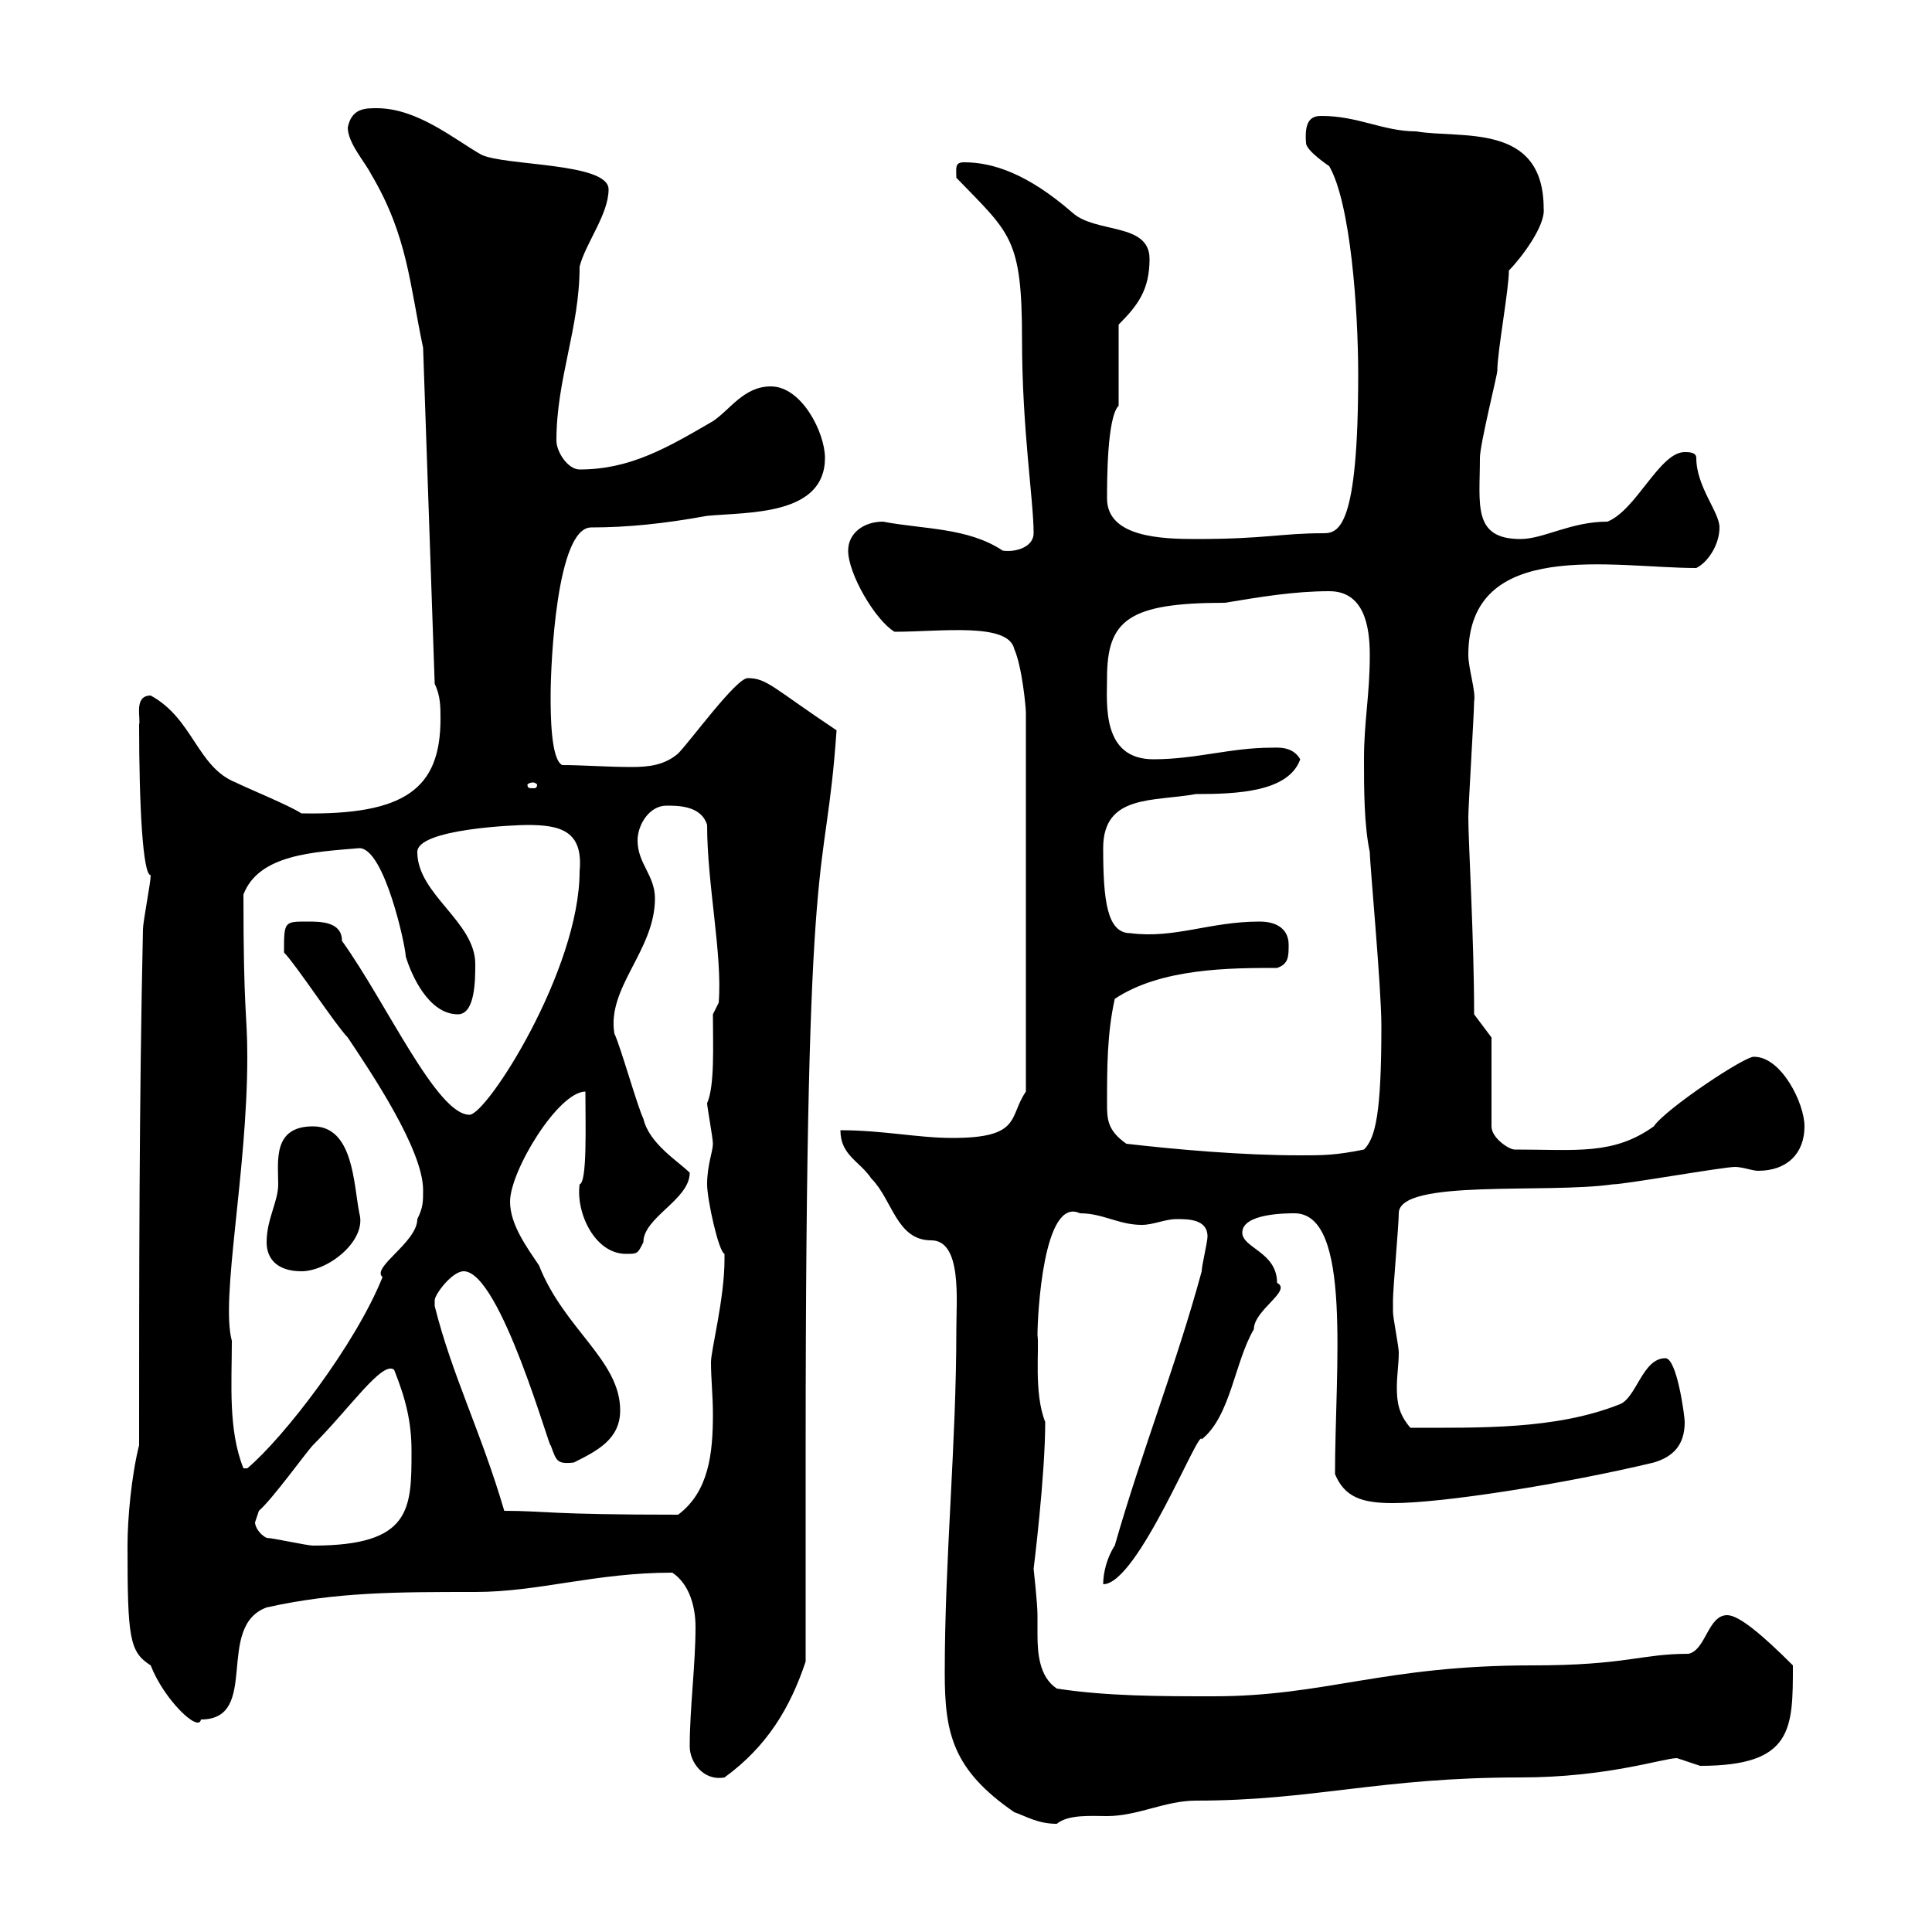 <svg xmlns="http://www.w3.org/2000/svg" xmlns:xlink="http://www.w3.org/1999/xlink" width="300" height="300"><path d="M146.70 259.80C146.70 269.10 147.90 274.80 157.50 281.40C159.30 282 161.10 283.20 164.10 283.20C165.90 281.70 169.50 282 171.90 282C176.70 282 180.90 279.60 185.70 279.60C204 279.60 214.20 276 236.10 276C249.60 276 258.30 273 260.40 273C260.40 273 264 274.20 264 274.20C278.40 274.20 278.40 268.50 278.40 258.60C273.60 253.80 270 250.80 268.20 250.80C265.20 250.80 264.90 256.20 262.20 256.80C254.70 256.80 252.60 258.60 237.90 258.60C214.80 258.60 205.80 263.40 188.40 263.40C180.30 263.40 171.90 263.40 164.10 262.20C161.40 260.40 161.10 256.80 161.10 253.80C161.10 252.60 161.10 251.40 161.10 250.80C161.10 249 160.50 243.60 160.50 243.60C160.50 243.60 162.30 229.20 162.30 220.80C160.50 216.30 161.40 209.40 161.10 207.30C161.10 204.30 162 185.70 167.70 188.40C171.30 188.40 173.70 190.20 177.30 190.20C179.10 190.20 180.90 189.30 182.70 189.30C184.50 189.30 187.50 189.30 187.50 192C187.50 192.90 186.60 196.50 186.60 197.40C182.70 211.80 177.30 225.30 173.10 240C171.90 241.80 171.30 244.20 171.30 246C176.70 246 186.30 221.40 186.60 223.50C191.10 219.90 191.70 211.50 194.70 206.40C194.70 203.40 200.70 200.40 198.30 199.20C198.30 194.40 192.90 193.80 192.90 191.40C192.90 188.40 199.80 188.40 201 188.40C210 188.40 207.30 212.40 207.30 228.90C208.80 232.50 211.50 233.40 216.30 233.40C224.10 233.40 243 230.40 256.80 227.10C259.80 226.20 261.60 224.40 261.60 220.80C261.60 219.90 260.40 210.90 258.60 210.90C255 210.90 254.10 217.20 251.40 218.10C241.50 222 229.80 221.70 219 221.70C217.20 219.60 216.90 217.80 216.90 215.40C216.90 213.60 217.20 211.80 217.20 210C217.20 209.10 216.30 204.60 216.30 203.70C216.30 203.40 216.30 202.50 216.30 201.90C216.30 200.10 217.20 190.20 217.20 188.40C217.20 183 240 185.40 250.50 183.90C252.30 183.90 267.60 181.20 269.40 181.20C270.60 181.20 272.10 181.80 273 181.80C277.50 181.80 280.20 179.10 280.20 174.90C280.20 171.30 276.60 164.10 272.40 164.10C271.20 163.80 258.60 172.20 256.80 174.90C250.50 179.40 244.80 178.50 235.20 178.50C234.30 178.50 231.60 176.70 231.60 174.90L231.60 161.10L228.90 157.50C228.90 145.80 228 130.80 228 126.90C228 125.10 228.90 110.70 228.90 108.90C229.20 107.40 228 103.80 228 101.70C228 83.40 250.50 88.20 263.40 88.20C265.20 87.30 267 84.60 267 81.90C267 79.50 263.40 75.60 263.40 71.10C263.40 70.20 262.20 70.20 261.60 70.20C257.70 70.20 254.10 79.20 249.60 81C243.90 81 239.70 83.70 236.10 83.70C228.60 83.70 229.80 78.30 229.80 71.10C229.80 69 232.50 58.20 232.50 57.60C232.50 54.60 234.30 45 234.30 42C236.10 40.20 240 35.10 239.70 32.40C239.70 18.90 226.80 21.60 219.90 20.40C214.80 20.40 210.90 18 205.20 18C203.70 18 202.50 18.60 202.80 22.20C202.80 23.40 206.40 25.80 206.40 25.80C209.70 31.50 210.90 48 210.90 58.20C210.90 81.90 207.90 82.80 205.50 82.80C198.90 82.80 196.50 83.70 185.70 83.70C180.30 83.70 171.90 83.40 171.90 77.40C171.90 74.70 171.90 64.80 173.70 63L173.70 50.40C176.70 47.40 178.50 45 178.50 40.20C178.50 34.50 170.10 36.30 166.50 33C159.60 27 154.20 25.20 149.70 25.20C148.20 25.20 148.50 26.10 148.50 27.60C156.90 36.30 158.70 36.90 158.70 52.80C158.70 66.60 160.50 77.70 160.50 82.80C160.50 84.90 157.80 85.80 155.70 85.50C150.30 81.90 143.40 82.20 137.10 81C134.10 81 131.70 82.80 131.70 85.50C131.70 89.10 135.90 96.30 138.90 98.10C146.10 98.10 156.60 96.60 157.50 100.80C158.70 103.50 159.30 109.80 159.30 110.70L159.30 169.50C156.60 173.40 158.70 176.70 147.90 176.70C142.50 176.70 137.10 175.50 130.50 175.50C130.50 179.40 133.50 180.30 135.30 183C138.60 186.30 139.20 192.60 144.60 192.60C149.40 192.60 148.50 201.90 148.50 206.40C148.50 224.40 146.70 241.80 146.70 259.80ZM107.10 271.20C107.10 273.60 109.20 276.60 112.50 276C119.10 271.20 122.70 265.20 125.10 258C125.10 253.20 125.10 229.80 125.10 225.30C125.10 124.50 128.10 139.20 129.90 113.40C120 106.80 119.10 105.30 116.10 105.30C114.30 105.30 107.10 115.20 105.30 117C103.20 118.80 100.80 119.10 98.10 119.10C94.20 119.10 90.60 118.80 87.30 118.80C85.50 117.90 85.50 110.70 85.50 108C85.50 103.20 86.40 81.90 91.80 81.90C97.50 81.90 103.20 81.30 109.80 80.10C116.10 79.50 128.10 80.10 128.10 71.10C128.10 67.20 124.50 60 119.70 60C115.50 60 113.40 63.60 110.70 65.40C103.50 69.60 97.80 72.90 90 72.90C88.20 72.90 86.40 70.20 86.40 68.40C86.40 58.80 90 51 90 41.40C90.90 37.80 94.50 33.30 94.50 29.40C94.50 25.20 78.30 25.80 74.70 24C70.50 21.60 64.80 16.80 58.50 16.80C56.70 16.80 54.60 16.80 54 19.80C54 22.20 56.70 25.20 57.60 27C63.30 36.60 63.60 44.10 65.70 54L67.50 106.20C68.40 108 68.40 109.80 68.40 111.60C68.40 122.40 63 126.60 46.80 126.30C45 125.10 38.40 122.40 36.60 121.50C30.60 119.10 30 111.60 23.40 108C20.70 108 21.90 111.60 21.60 112.50C21.60 125.40 22.20 135.90 23.40 135.90C23.40 137.10 22.20 143.10 22.20 144.30C21.60 171.30 21.60 198.30 21.60 224.40C20.40 229.20 19.80 235.80 19.80 240C19.80 254.40 20.10 256.50 23.40 258.60C25.50 264 30.90 269.10 31.20 267C40.50 267 33.30 252.60 41.40 249.60C52.20 247.20 61.50 247.20 73.80 247.20C83.70 247.20 92.40 244.20 104.40 244.20C107.10 246 108 249.60 108 252.60C108 258.60 107.10 265.20 107.10 271.20ZM41.40 238.80C40.20 238.20 39.60 237 39.60 236.40C39.60 236.40 40.20 234.60 40.20 234.60C42.30 232.80 47.70 225.30 48.60 224.40C54.30 218.70 59.40 211.20 61.20 212.70C63 217.20 63.90 220.80 63.90 225.30C63.90 234.30 63.90 240 48.60 240C47.70 240 42.30 238.80 41.40 238.80ZM78.30 234.60C74.70 222.30 70.20 213.60 67.50 202.80C67.50 202.80 67.50 202.80 67.50 201.90C67.50 201 70.20 197.40 72 197.40C77.70 197.40 85.50 225.60 85.50 224.40C86.40 226.80 86.40 227.40 89.10 227.10C92.70 225.30 96.30 223.50 96.30 219C96.30 211.20 87.60 206.40 83.70 196.50C81.90 193.80 79.20 190.20 79.20 186.60C79.20 181.80 86.70 169.50 90.90 169.50C90.90 174.60 91.20 183.60 90 183.90C89.40 188.40 92.40 194.70 97.20 194.70C99 194.70 99 194.70 99.90 192.90C99.90 189 107.10 186.30 107.10 182.10C105.30 180.30 100.80 177.60 99.90 173.70C99 171.90 96.30 162.30 95.40 160.50C94.20 153.30 101.70 147.60 101.70 139.50C101.70 135.90 99 134.10 99 130.50C99 128.10 100.80 125.10 103.50 125.10C105.30 125.10 108.90 125.10 109.80 128.10C109.80 137.40 112.20 148.20 111.60 155.70L110.70 157.50C110.70 162.30 111 168.60 109.80 171.30C109.80 171.90 110.70 176.70 110.70 177.60C110.70 178.80 109.80 180.90 109.80 183.90C109.80 186.30 111.60 194.40 112.50 194.70C112.50 195.60 112.50 195.60 112.50 195.60C112.50 201.60 110.40 209.70 110.40 211.50C110.40 214.20 110.70 216.60 110.70 219.60C110.70 225.60 110.10 231.60 105.30 235.20C84.90 235.20 84.60 234.60 78.30 234.60ZM36 208.20C34.20 201.60 38.40 182.10 38.40 164.10C38.40 157.20 37.80 157.80 37.80 138.90C40.20 132.60 48.90 132.30 55.80 131.70C59.70 131.70 63 147 63 148.50C63.90 151.50 66.60 157.50 71.10 157.50C73.80 157.50 73.80 152.10 73.80 149.70C73.80 143.10 64.80 138.90 64.80 132.30C64.80 128.70 80.10 128.10 81.90 128.10C87 128.10 90.60 129 90 135.30C90 150.60 75.60 173.10 72.90 173.10C67.80 173.10 60 155.70 53.10 146.10C53.10 143.10 49.80 143.10 47.70 143.10C44.10 143.10 44.10 143.10 44.10 147.90C45.90 149.70 52.20 159.30 54 161.10C57.60 166.50 65.70 178.50 65.70 184.80C65.70 186.60 65.70 187.50 64.80 189.30C64.80 192.90 57.60 196.80 59.40 198.30C55.20 208.80 44.10 223.20 38.40 228L37.80 228C35.40 222 36 214.80 36 208.20ZM41.40 192.90C41.40 195.60 43.20 197.40 46.80 197.40C51 197.40 57 192.60 55.80 188.40C54.90 183.90 54.90 174.90 48.60 174.90C42.30 174.90 43.20 180.30 43.20 183.90C43.20 186.60 41.40 189.30 41.40 192.90ZM174.90 177.60C171.90 175.50 171.90 173.70 171.90 171.30C171.90 165.90 171.90 160.50 173.10 155.10C180.30 150.30 191.10 150.30 198.30 150.30C200.10 149.70 200.10 148.50 200.10 146.70C200.10 144.30 198.30 143.10 195.60 143.10C187.80 143.10 182.40 145.80 175.50 144.90C171.90 144.90 171.30 139.80 171.30 131.70C171.30 123.30 179.10 124.50 185.70 123.30C192 123.30 200.10 123 201.90 117.90C200.70 115.80 198.30 116.10 197.40 116.10C191.10 116.10 185.70 117.90 179.10 117.90C171 117.90 171.90 109.20 171.90 105.30C171.90 96.30 175.20 93.60 190.20 93.60C195.60 92.70 201 91.80 206.40 91.80C211.80 91.80 212.70 97.20 212.70 101.70C212.70 108 211.80 111.90 211.80 117.90C211.80 122.40 211.80 128.10 212.70 132.30C212.70 134.10 214.50 153.30 214.50 159.30C214.50 172.80 213.60 176.70 211.80 178.50C207.30 179.40 205.50 179.40 201.90 179.40C192.90 179.40 182.70 178.50 174.90 177.60ZM82.80 121.50C83.10 121.50 83.40 121.80 83.40 121.80C83.40 122.40 83.10 122.40 82.80 122.40C82.20 122.40 81.90 122.40 81.90 121.80C81.90 121.80 82.20 121.50 82.80 121.50Z"/></svg>